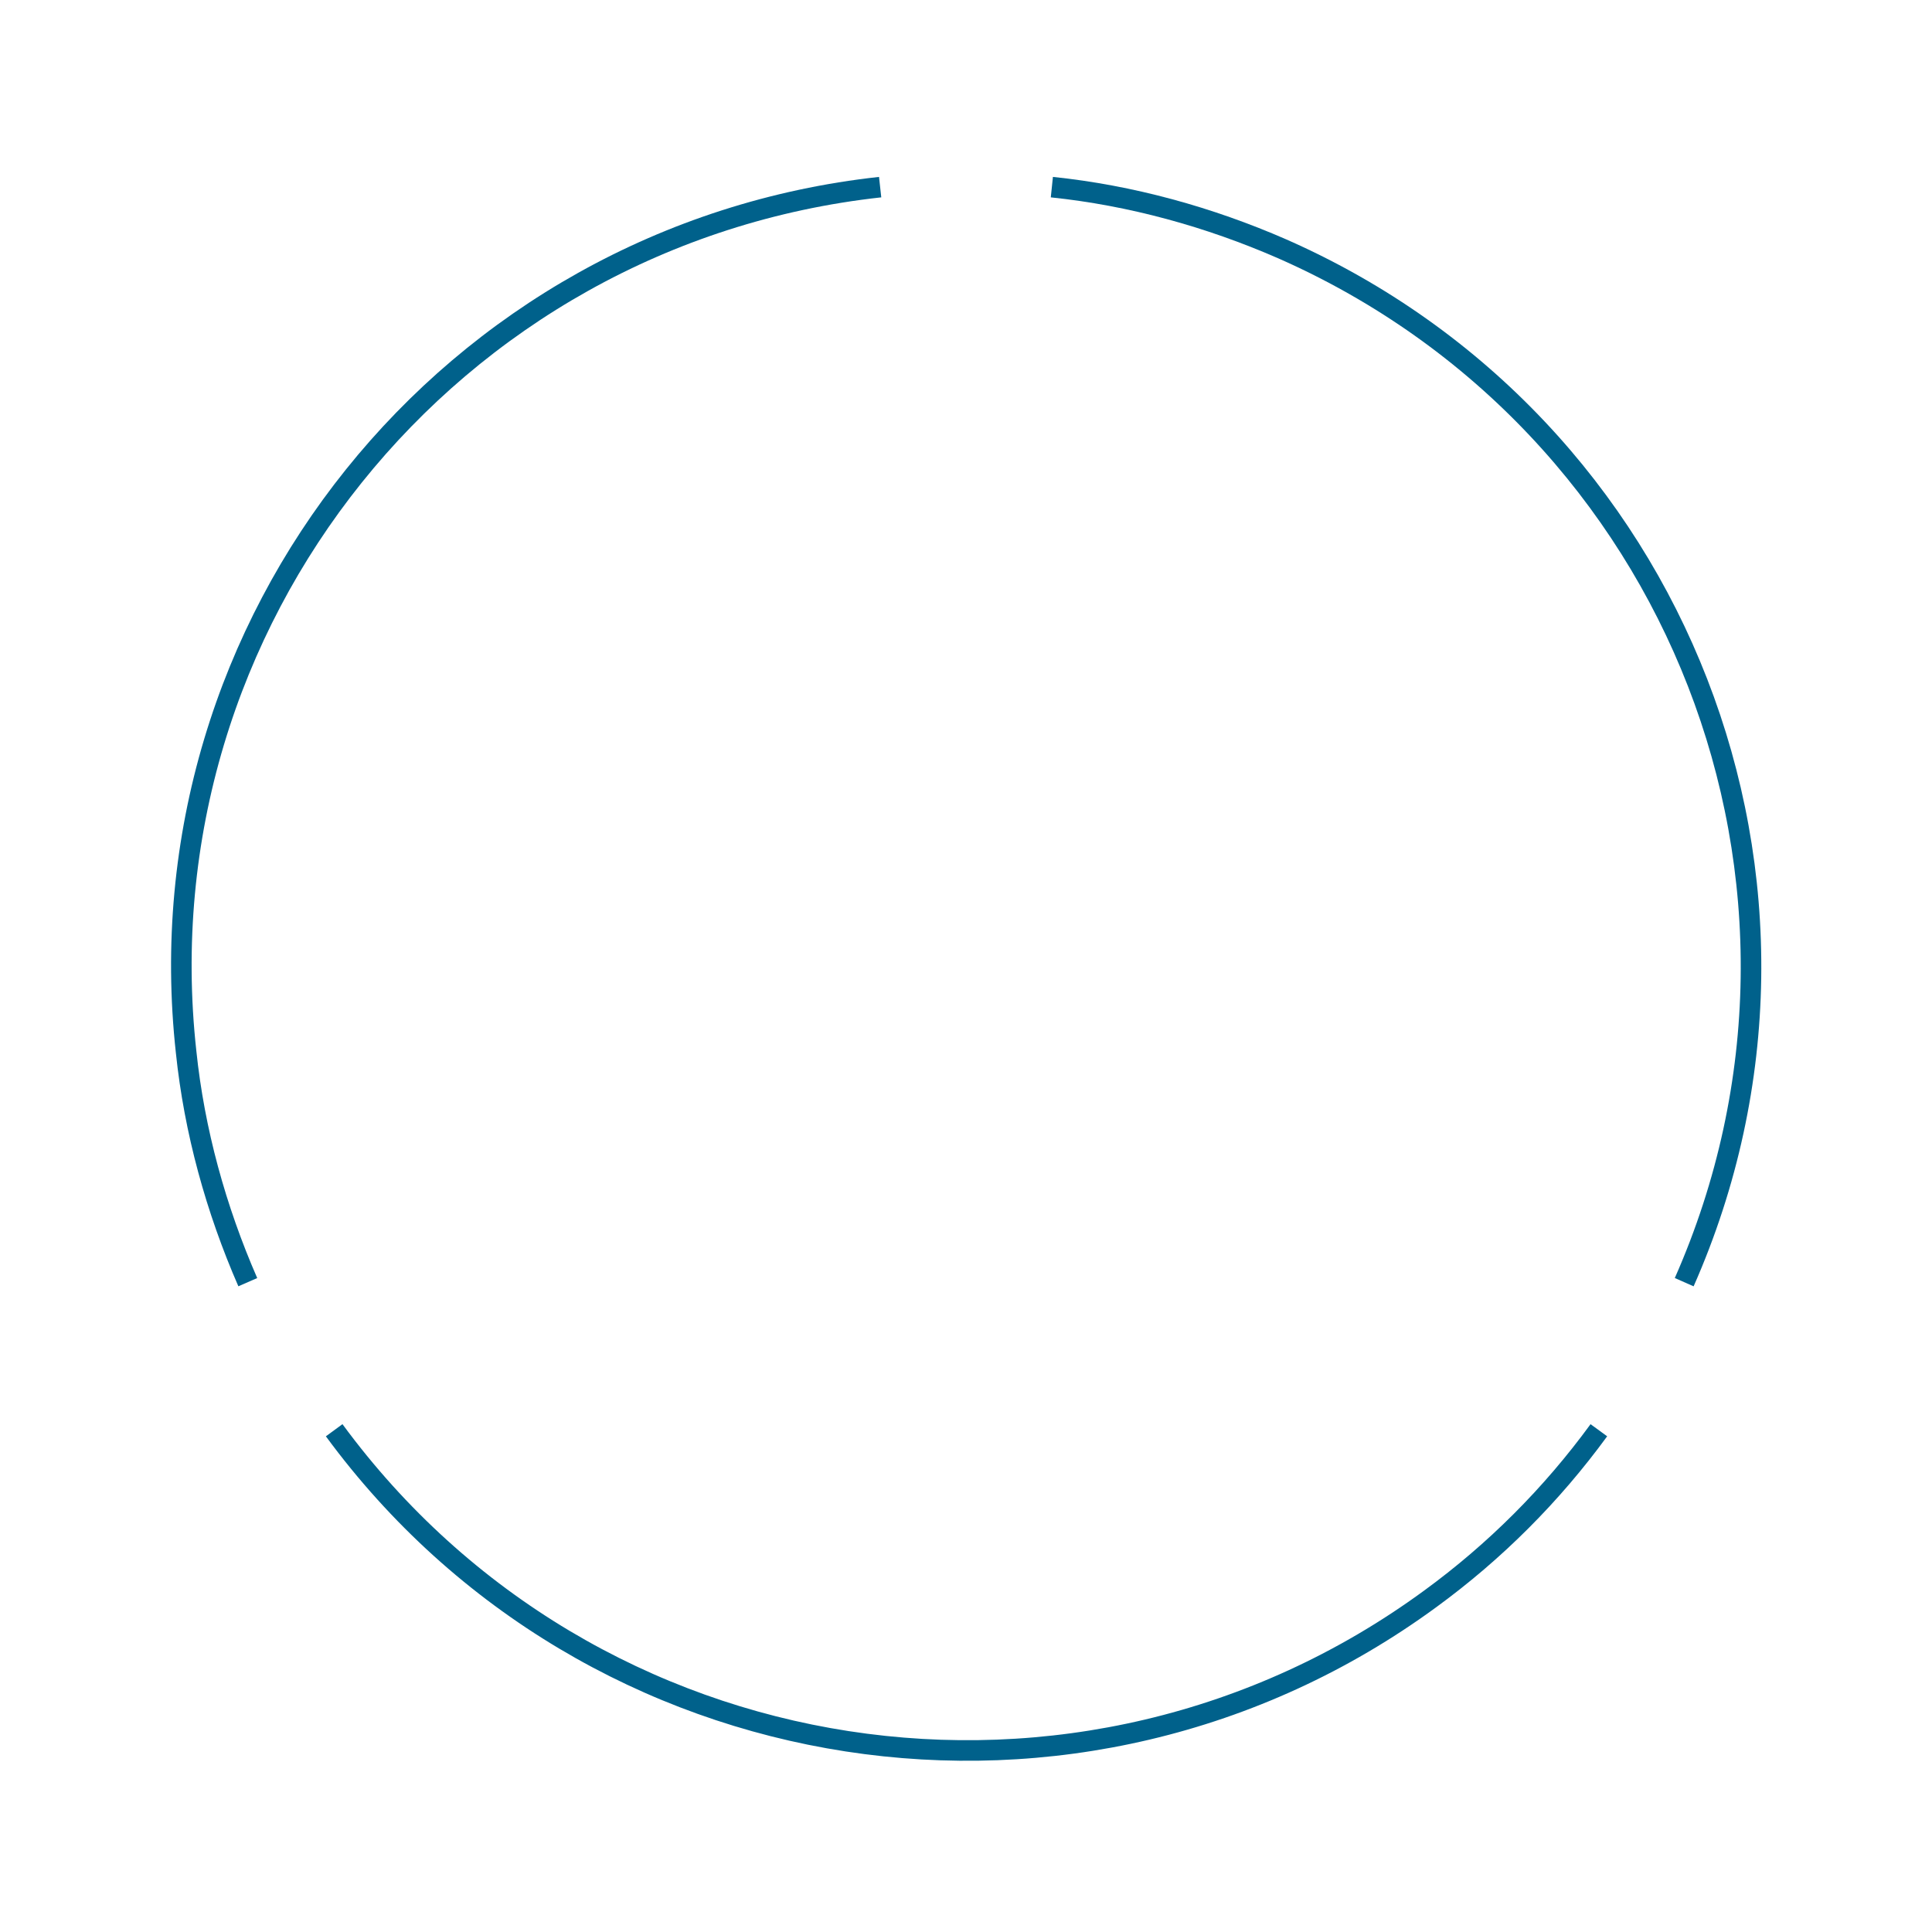<?xml version="1.0" encoding="utf-8"?>
<!-- Generator: Adobe Illustrator 25.4.1, SVG Export Plug-In . SVG Version: 6.00 Build 0)  -->
<svg version="1.1" id="レイヤー_1" xmlns="http://www.w3.org/2000/svg" xmlns:xlink="http://www.w3.org/1999/xlink" x="0px"
	 y="0px" viewBox="0 0 187.9 187.9" style="enable-background:new 0 0 187.9 187.9;" xml:space="preserve">
<style type="text/css">
	.st0{fill:none;stroke:#00618B;stroke-width:2;stroke-miterlimit:10;}
</style>
<g>
	<path class="st0" d="M85.6,18.2c-41.9,4.6-72.1,42.3-67.5,84.1c0.8,7.7,2.9,15.3,6,22.4"/>
	<path class="st0" d="M163.8,124.7c17-38.5-0.5-83.5-39.1-100.5c-7.1-3.1-14.7-5.2-22.4-6"/>
	<path class="st0" d="M32.5,139.1c24.9,33.9,72.6,41.3,106.6,16.4c6.3-4.6,11.8-10.1,16.4-16.4"/>
</g>
</svg>
